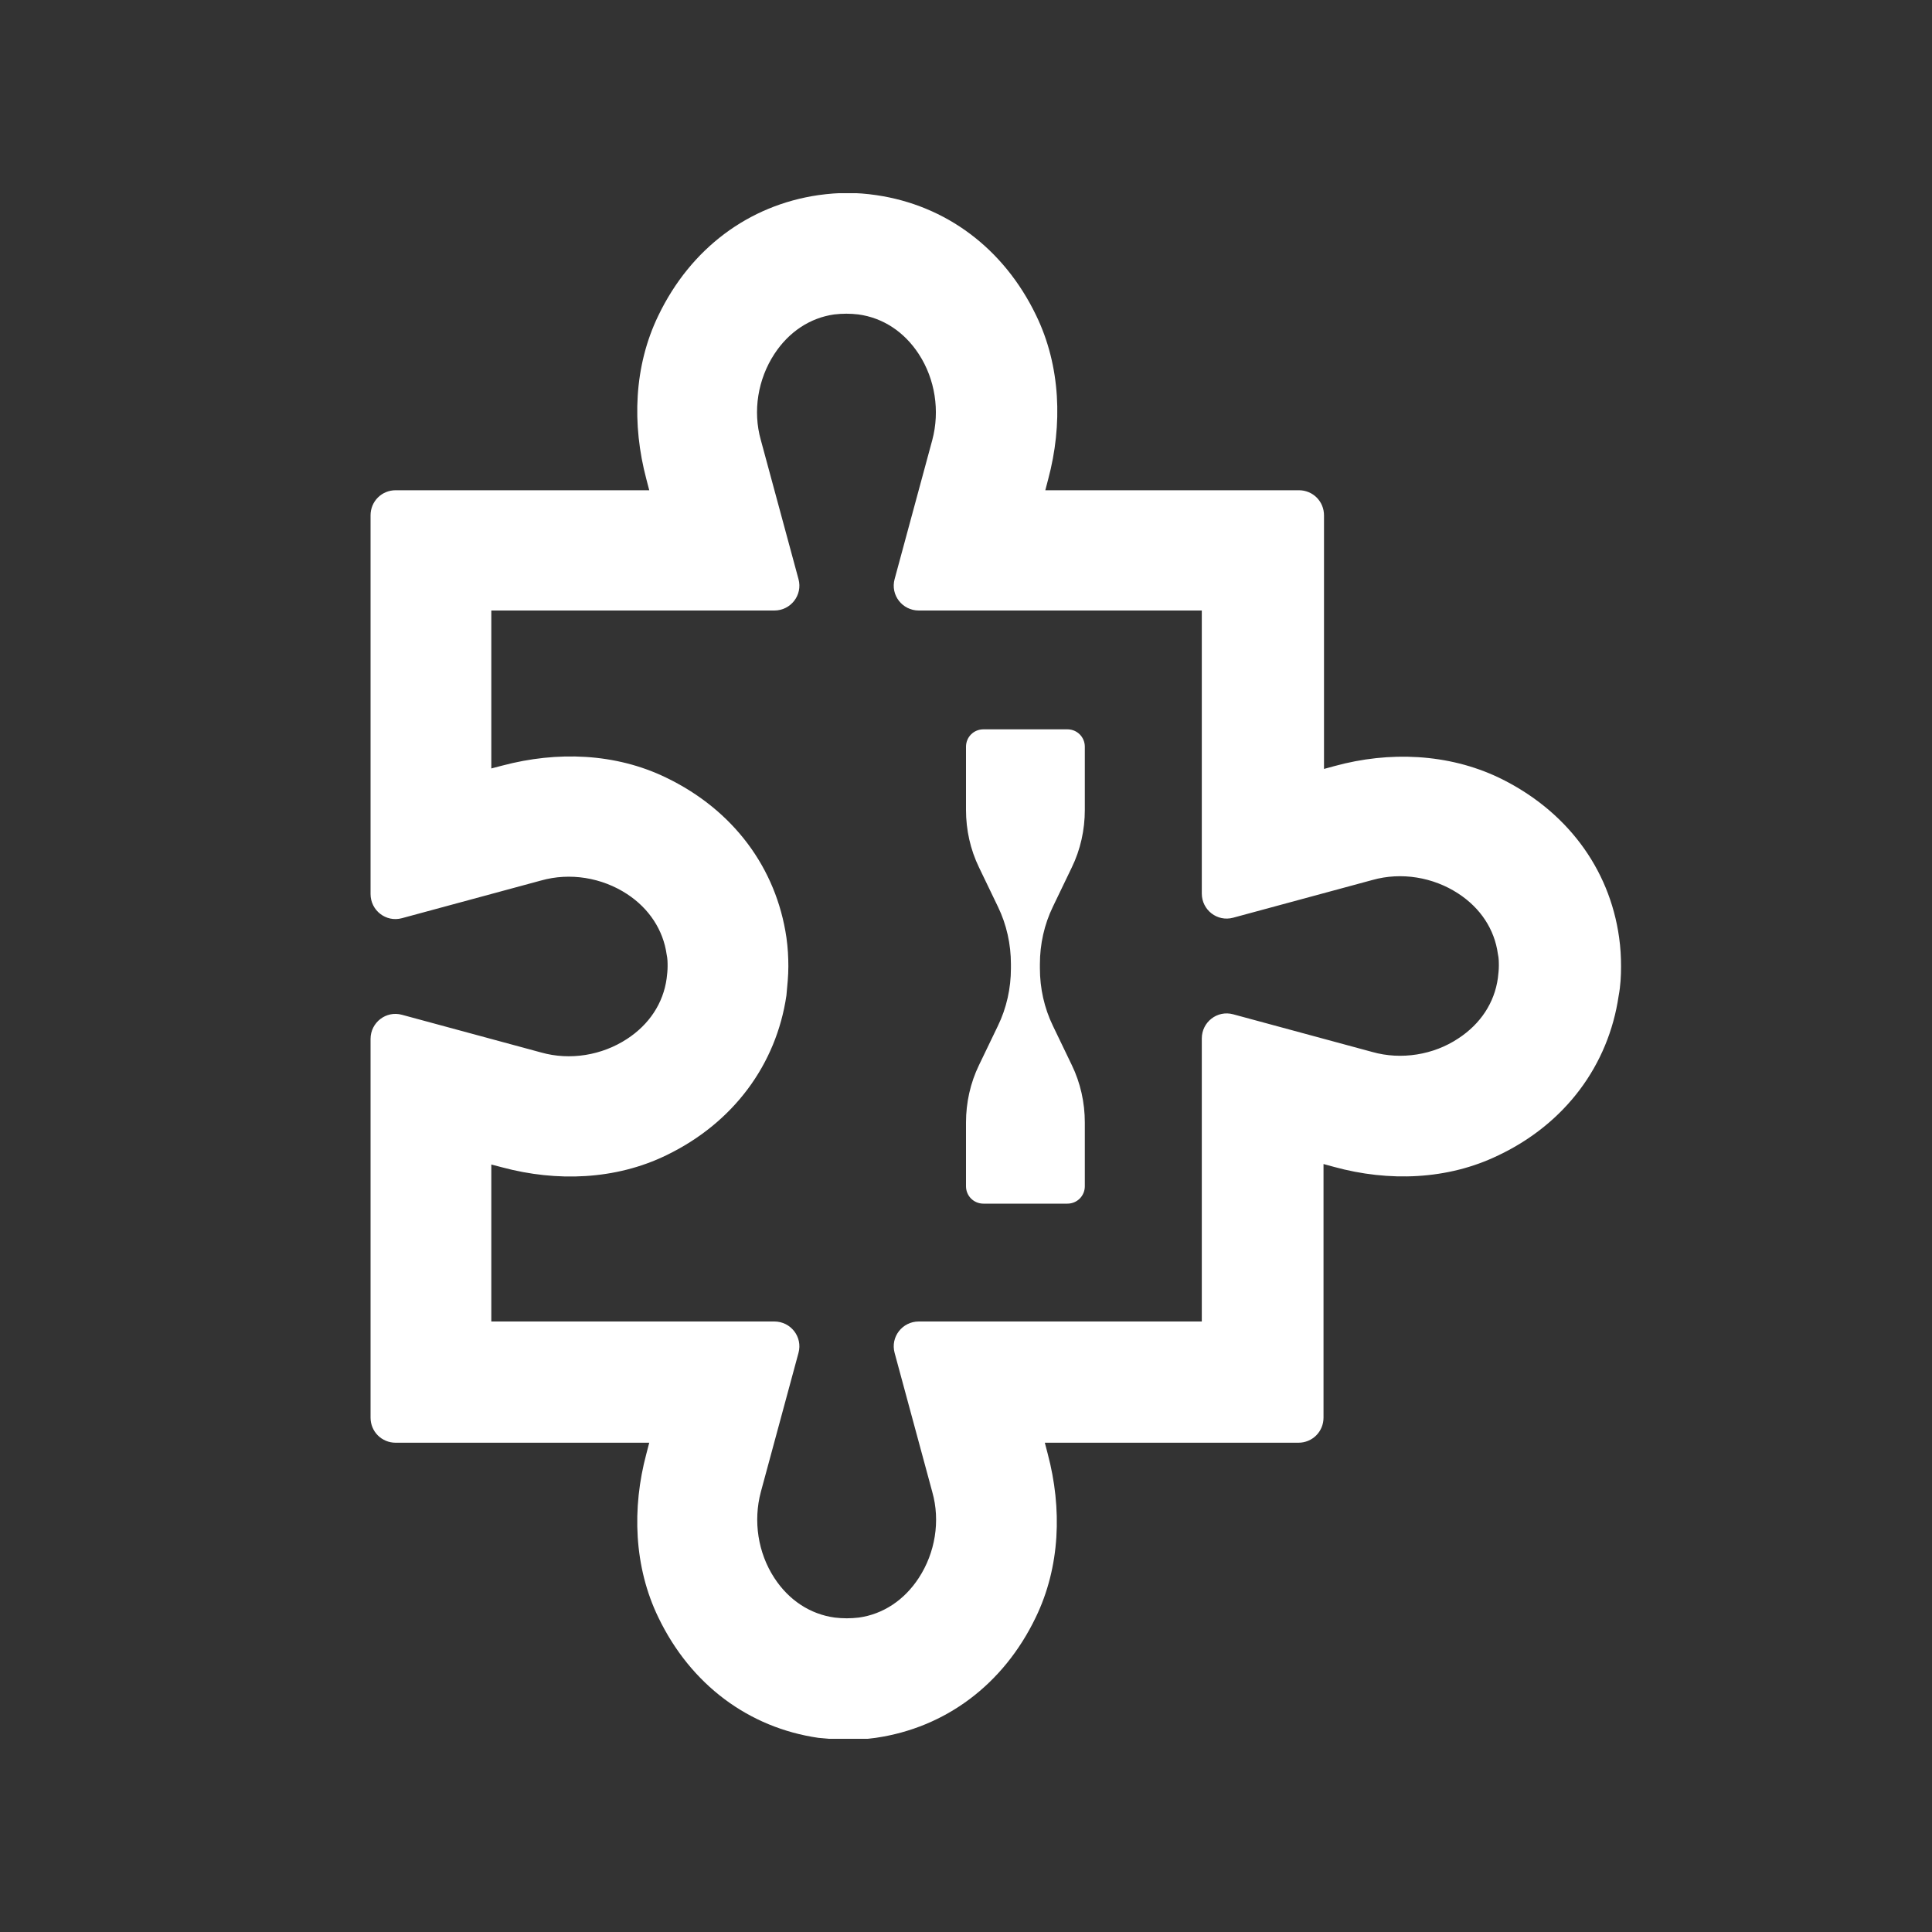 <svg xmlns="http://www.w3.org/2000/svg" fill="none" viewBox="0 0 40 40" height="40" width="40">
<rect x="0" y="0" width="40" height="40" fill="#333333" stroke="none"/>
<g clip-path="url(#clip0_3036_60252)">
<path fill="white" d="M17.542 36.02C17.352 36.02 17.152 36 16.942 35.98C15.502 35.77 14.302 34.88 13.632 33.49C13.122 32.44 13.082 31.22 13.382 30.1L13.442 29.87H8.192C7.902 29.87 7.672 29.64 7.672 29.35V21.51C7.672 21.17 7.992 20.92 8.322 21.01L11.202 21.79C11.802 21.96 12.462 21.85 12.982 21.51C13.442 21.21 13.732 20.77 13.802 20.26C13.812 20.18 13.822 20.09 13.822 20.01C13.822 19.93 13.822 19.85 13.802 19.76C13.732 19.26 13.442 18.81 12.982 18.51C12.462 18.17 11.802 18.06 11.202 18.23L8.322 19.01C7.992 19.1 7.672 18.85 7.672 18.51V10.67C7.672 10.38 7.902 10.15 8.192 10.15H13.442L13.382 9.92C13.082 8.79 13.122 7.58 13.632 6.53C14.302 5.14 15.502 4.25 16.942 4.04C17.372 3.98 17.732 3.98 18.142 4.04C19.582 4.25 20.782 5.14 21.452 6.53C21.962 7.58 22.002 8.8 21.702 9.92L21.642 10.15H26.892C27.182 10.15 27.412 10.38 27.412 10.67V15.92L27.632 15.86C28.762 15.55 29.982 15.6 31.032 16.1C32.422 16.77 33.322 17.97 33.522 19.41C33.552 19.62 33.562 19.82 33.562 20.01C33.562 20.2 33.552 20.41 33.512 20.62C33.302 22.05 32.412 23.26 31.022 23.92C29.972 24.43 28.752 24.47 27.622 24.16L27.402 24.1V29.35C27.402 29.64 27.172 29.87 26.882 29.87H21.632L21.692 30.1C21.992 31.23 21.952 32.44 21.442 33.49C20.772 34.88 19.572 35.77 18.132 35.98C17.922 36.01 17.722 36.02 17.532 36.02H17.542ZM10.172 27.36H16.032C16.372 27.36 16.622 27.68 16.532 28.01L15.752 30.89C15.592 31.49 15.692 32.15 16.032 32.67C16.332 33.13 16.772 33.42 17.282 33.49C17.452 33.51 17.612 33.51 17.782 33.49C18.282 33.42 18.722 33.13 19.022 32.67C19.362 32.15 19.472 31.49 19.302 30.89L18.522 28.01C18.432 27.68 18.682 27.36 19.022 27.36H24.882V21.5C24.882 21.16 25.202 20.91 25.532 21L28.412 21.78C29.012 21.95 29.682 21.84 30.192 21.5C30.652 21.2 30.942 20.76 31.012 20.25C31.022 20.16 31.032 20.08 31.032 20C31.032 19.92 31.032 19.84 31.012 19.75C30.942 19.24 30.652 18.8 30.192 18.5C29.672 18.16 29.012 18.05 28.412 18.22L25.532 19C25.202 19.09 24.882 18.84 24.882 18.5V12.64H19.022C18.682 12.64 18.432 12.32 18.522 11.99L19.302 9.11C19.462 8.51 19.362 7.85 19.022 7.33C18.722 6.87 18.282 6.58 17.772 6.51C17.602 6.49 17.442 6.49 17.272 6.51C16.772 6.58 16.332 6.87 16.032 7.33C15.692 7.85 15.582 8.51 15.752 9.11L16.532 11.99C16.622 12.32 16.372 12.64 16.032 12.64H10.172V15.91L10.402 15.85C11.532 15.55 12.742 15.59 13.792 16.1C15.182 16.77 16.072 17.97 16.282 19.41C16.312 19.62 16.322 19.82 16.322 20.01C16.322 20.2 16.302 20.4 16.282 20.61C16.072 22.04 15.182 23.25 13.792 23.92C12.742 24.43 11.522 24.47 10.402 24.17L10.172 24.11V27.38V27.36Z"></path>
<path fill="white" d="M22.46 24.56V23.24C22.46 22.83 22.37 22.42 22.19 22.05L21.8 21.24C21.62 20.87 21.53 20.46 21.53 20.05V19.96C21.53 19.55 21.62 19.14 21.8 18.77L22.19 17.96C22.37 17.59 22.46 17.18 22.46 16.77V15.46C22.46 15.26 22.3 15.1 22.1 15.1H20.36C20.16 15.1 20 15.26 20 15.46V16.77C20 17.18 20.09 17.59 20.27 17.96L20.66 18.77C20.84 19.14 20.93 19.55 20.93 19.96V20.05C20.93 20.46 20.84 20.87 20.66 21.24L20.27 22.05C20.09 22.42 20 22.83 20 23.24V24.56C20 24.76 20.16 24.92 20.36 24.92H22.1C22.3 24.92 22.46 24.76 22.46 24.56Z"></path>
</g>
<defs>
<clipPath id="clip0_3036_60252">
<rect transform="translate(4 4)" fill="white" height="32" width="32"></rect>
</clipPath>
</defs>
</svg>
